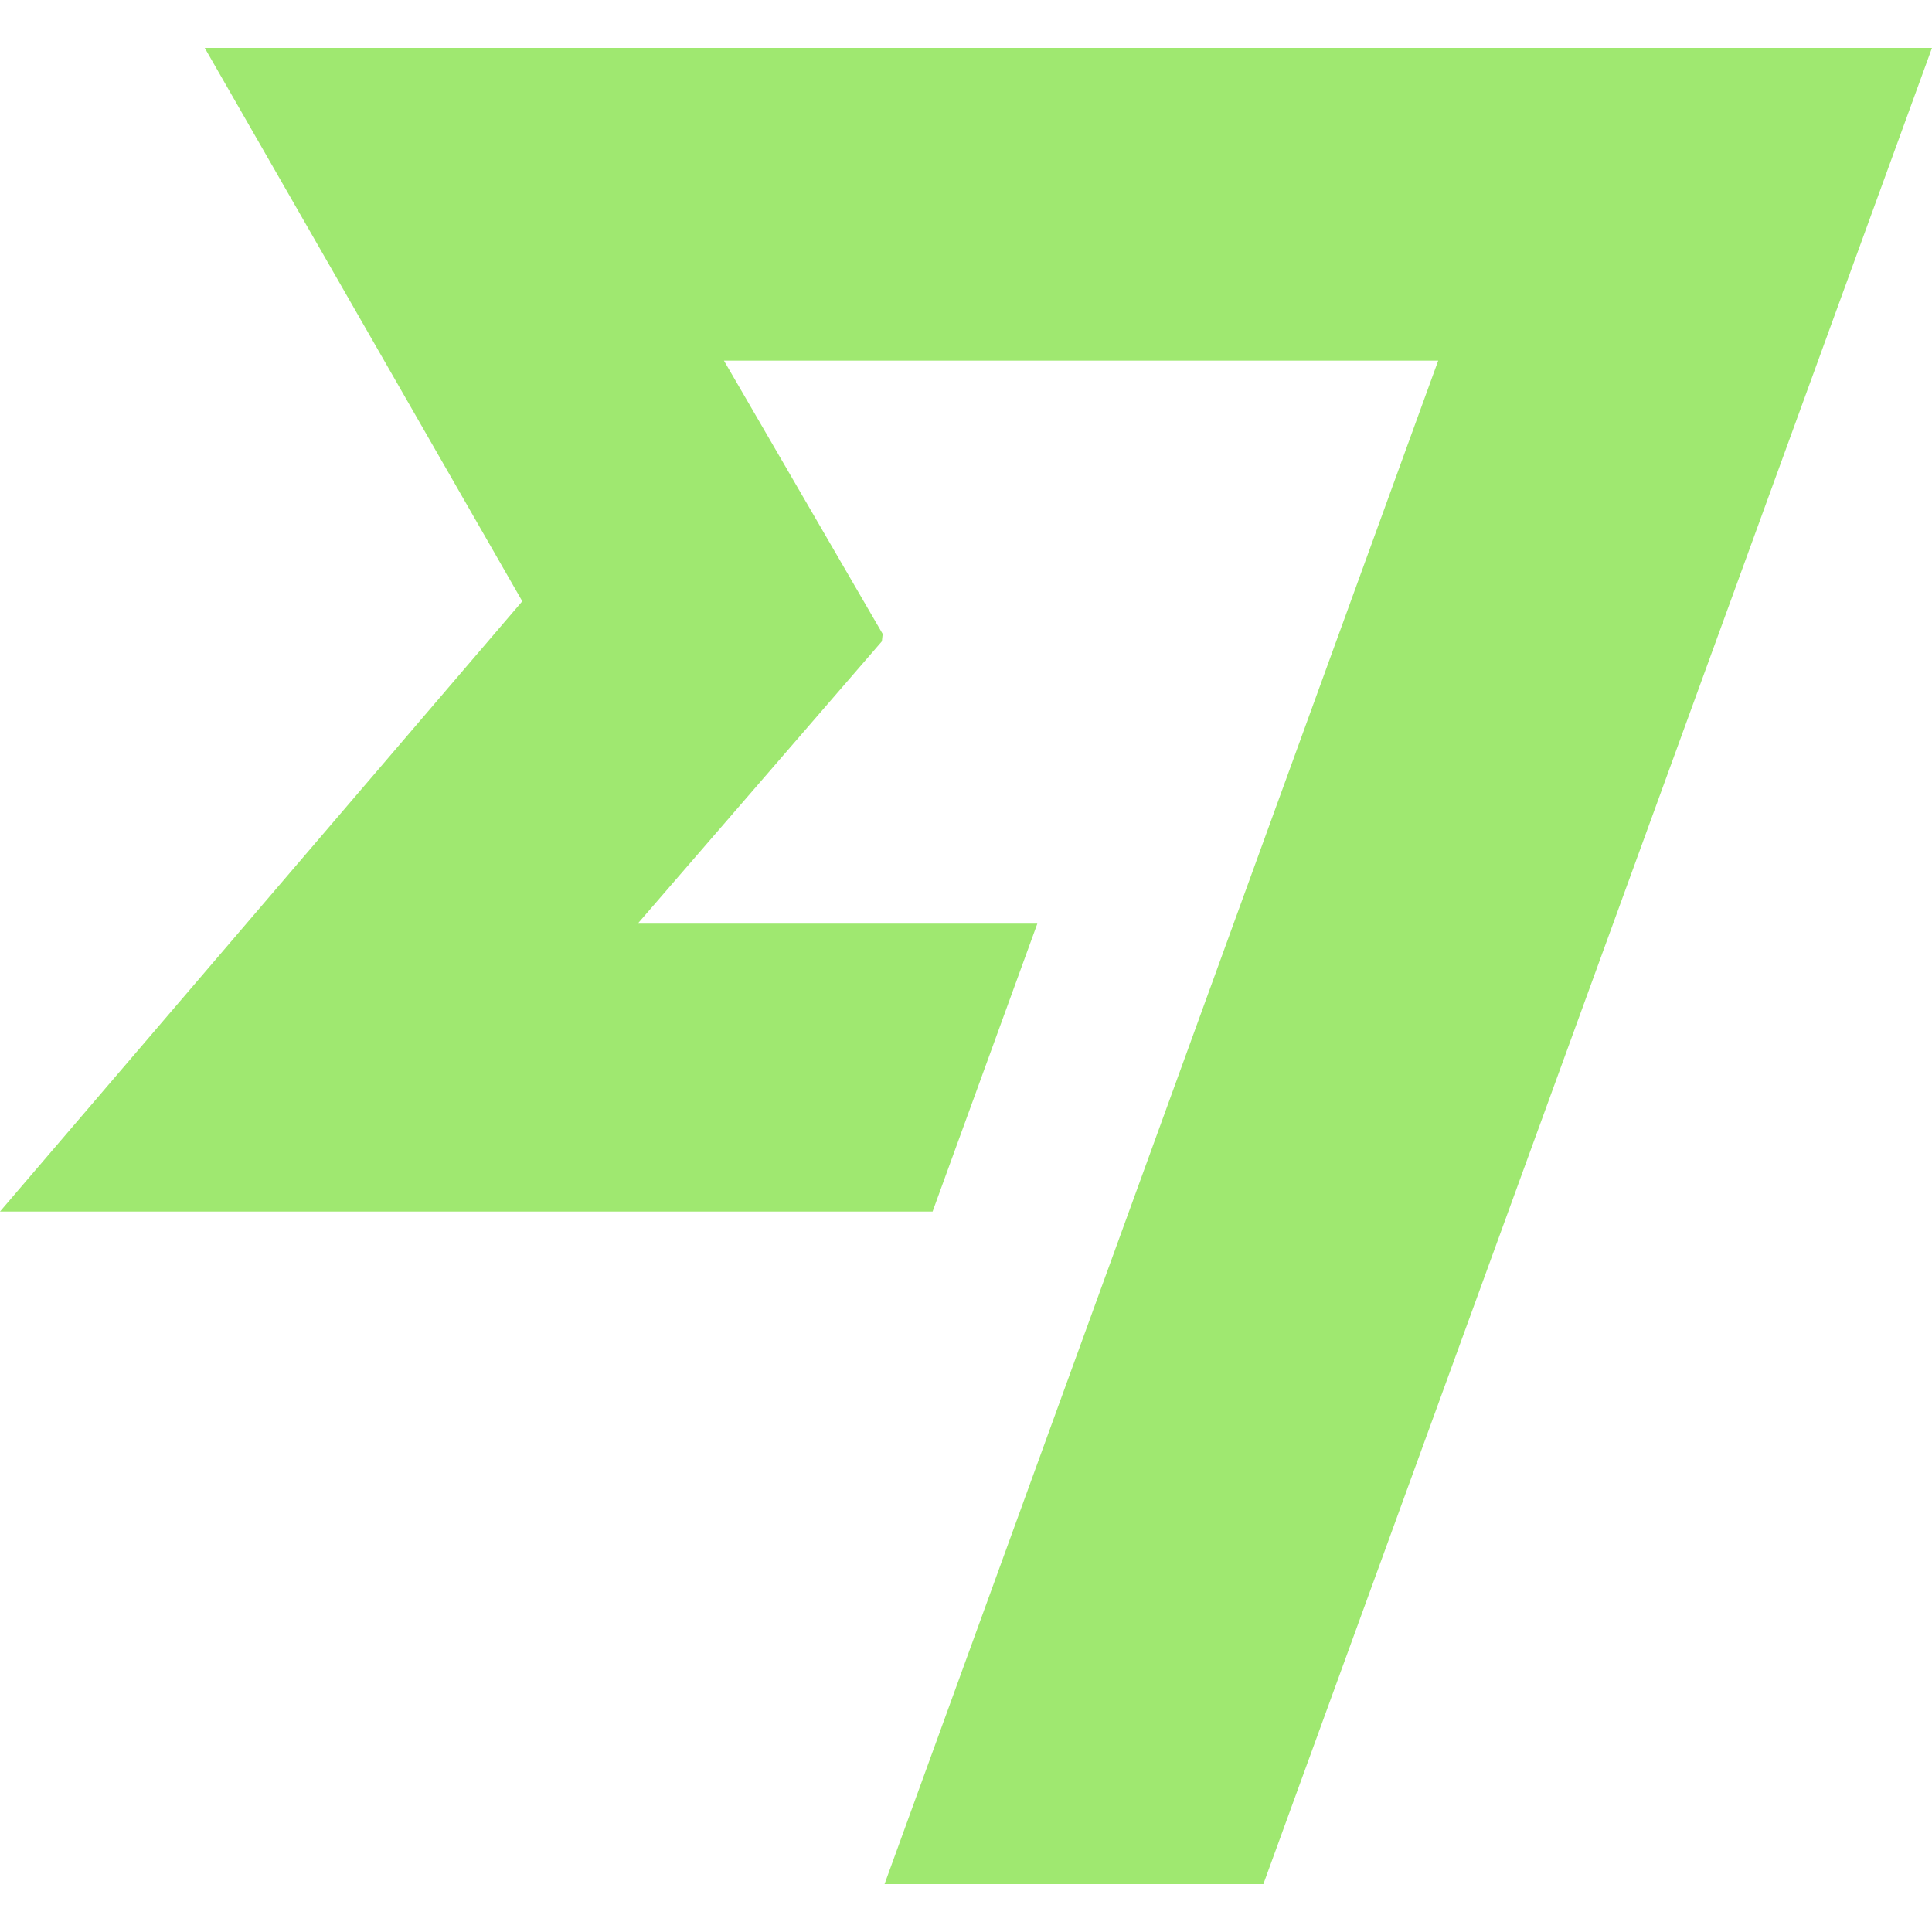 <svg role="img" viewBox="0 0 24 24" xmlns="http://www.w3.org/2000/svg"><title>Wise</title><path fill="#9FE870" d="M6.488 7.469 0 15.05h11.585l1.301-3.576H7.922l3.033-3.507.01-.092L8.993 4.48h8.873l-6.878 18.925h4.706L24 .595H2.543l3.945 6.874Z"/></svg>